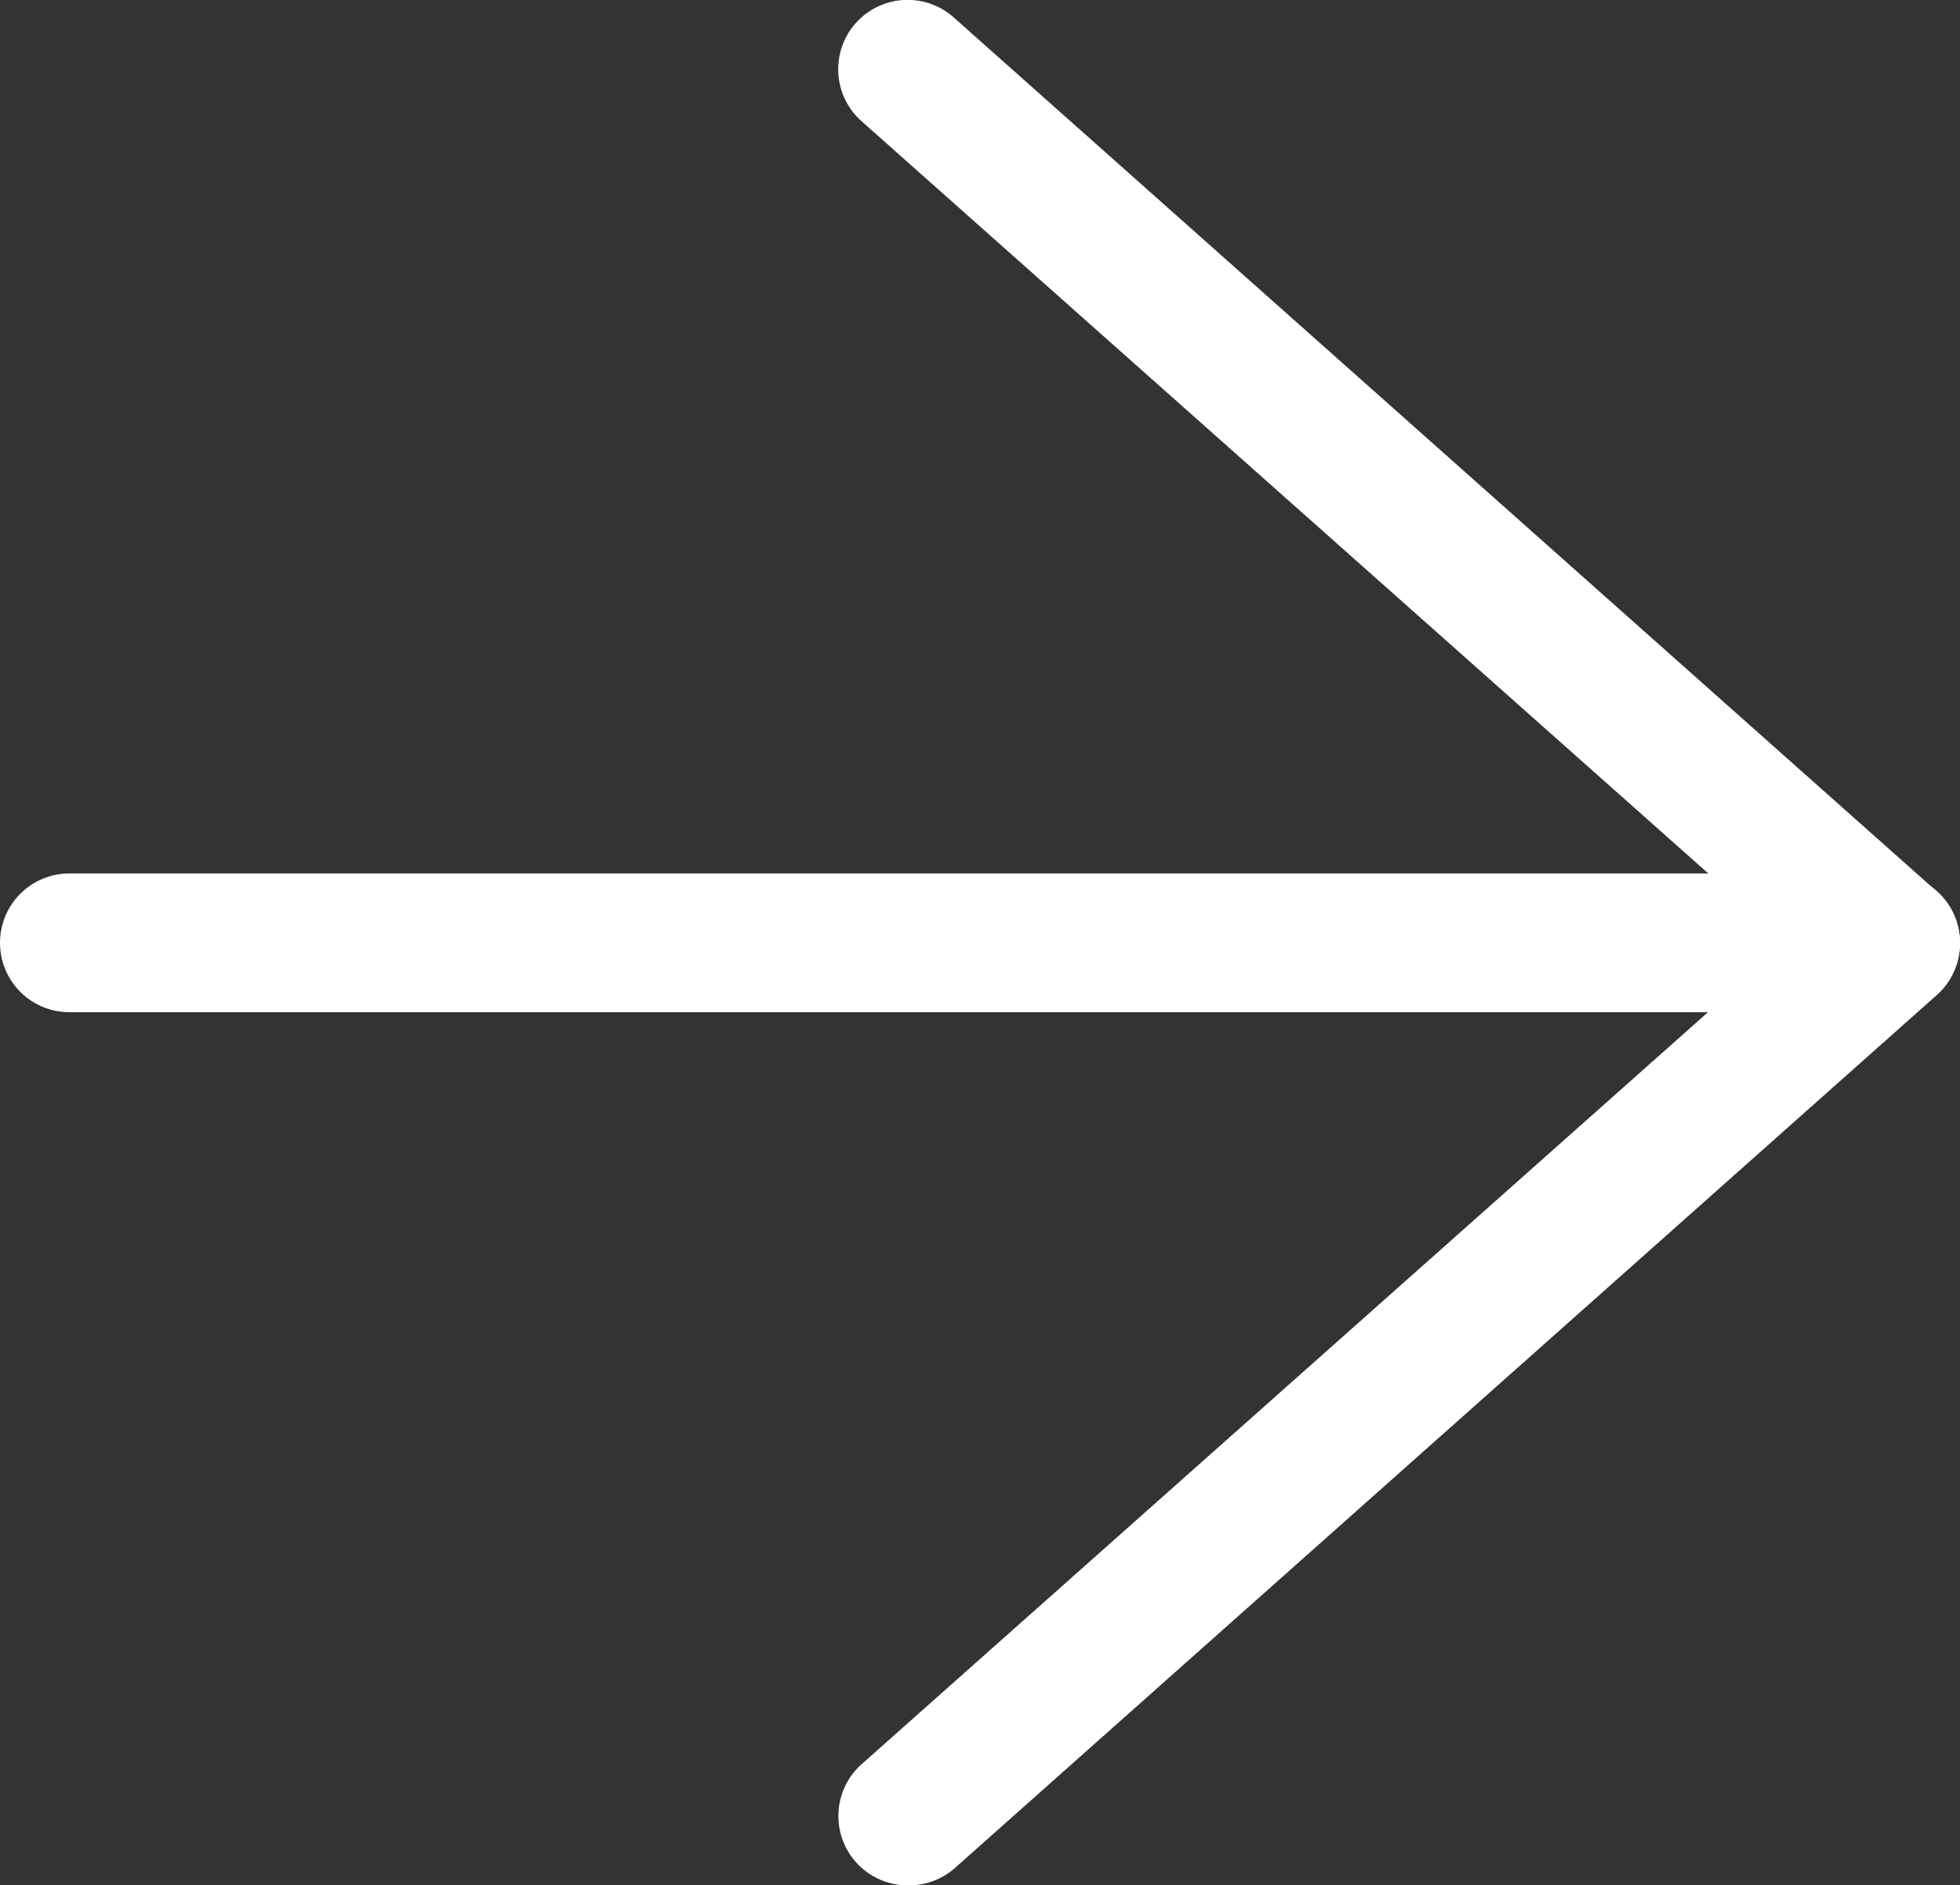 <svg xmlns="http://www.w3.org/2000/svg" width="14.132" height="13.592" viewBox="0 0 14.132 13.592"><rect x="0" y="0" width="14.132" height="13.592" fill="#333333" stroke="none"/><g transform="translate(0.5 0.5)"><path d="M13.132.5H0A.5.5,0,0,1-.5,0,.5.5,0,0,1,0-.5H13.132a.5.5,0,0,1,.5.5A.5.5,0,0,1,13.132.5Z" transform="translate(0 6.297)" fill="#fff"/><path d="M6.534,13.466a.5.5,0,0,1-.332-.874L12.868,6.67,6.2.747A.5.5,0,0,1,6.866,0l7.087,6.3a.5.5,0,0,1,0,.748l-7.087,6.3A.5.5,0,0,1,6.534,13.466Z" transform="translate(-0.489 -0.374)" fill="#fff"/></g></svg>